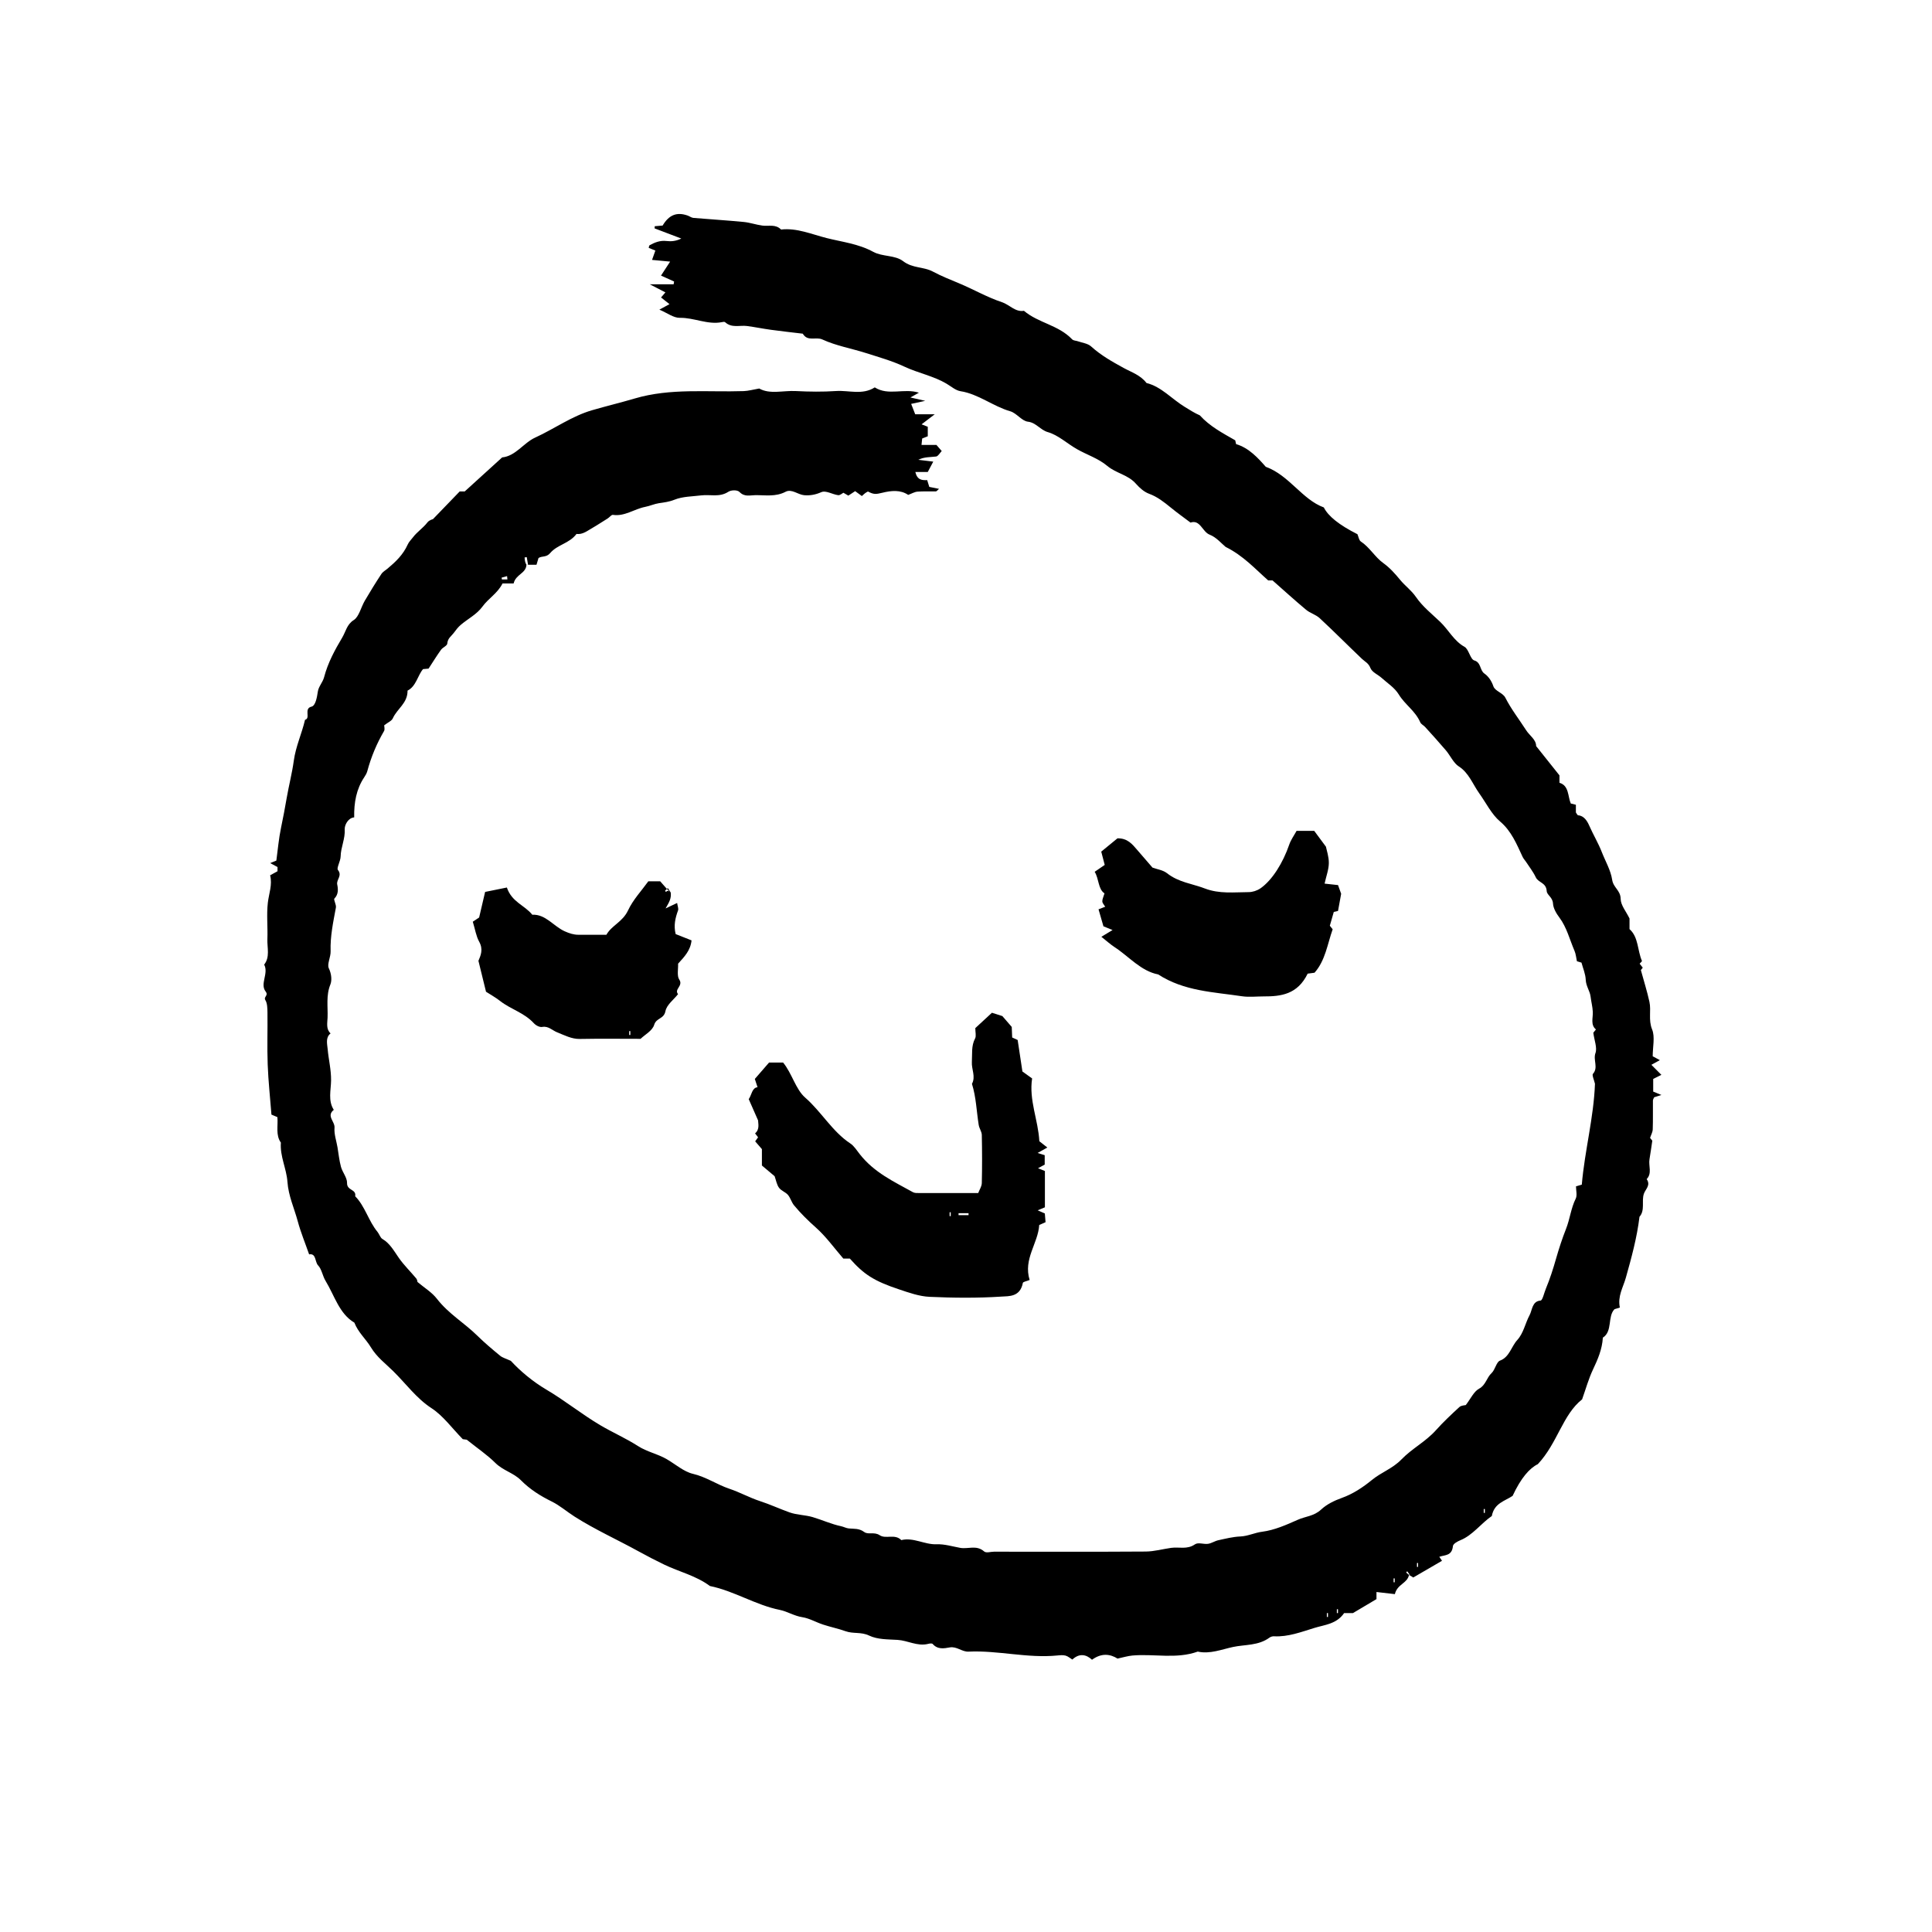 <?xml version="1.0" encoding="UTF-8"?><svg id="Capa_1" xmlns="http://www.w3.org/2000/svg" viewBox="0 0 500 500"><g id="sjp4dD"><g><path d="M364.66,407.55c-.43,2.27-3.04,2.37-3.67,5.01-1.5-.18-3.06-.36-4.76-.55v1.84c-2.05,1.22-3.95,2.35-6.08,3.61-.56,0-1.42,0-2.29,0-1.95,2.86-5.05,3.03-7.67,3.84-3.39,1.04-6.84,2.37-10.48,2.17-.38-.02-.84,.11-1.16,.34-2.89,2.13-6.32,1.76-9.46,2.43-2.95,.63-5.98,1.89-9.11,1.19-5.57,2-11.29,.52-16.92,1.02-1.2,.11-2.38,.48-3.84,.79-1.9-1.18-4.11-1.51-6.61,.3-1.49-1.39-3.27-1.75-5.09-.05-.58-.35-1.14-.86-1.76-1.02-.68-.18-1.44-.1-2.15-.03-7.69,.76-15.29-1.36-22.97-1-1.68,.08-3.03-1.41-4.84-1.09-1.44,.25-3.1,.61-4.41-.88-.22-.25-.85-.12-1.26-.02-2.72,.66-5.21-.89-7.85-1.05-2.48-.15-5.15-.06-7.36-1.12-2.06-.99-4.1-.41-6.08-1.12-1.92-.69-3.92-1.09-5.86-1.73-1.8-.59-3.52-1.62-5.34-1.9-2.06-.31-3.91-1.5-5.79-1.88-6.28-1.25-11.88-4.93-18.12-6.19-3.64-2.7-7.9-3.65-11.83-5.54-2.22-1.07-4.39-2.2-6.56-3.39-5.53-3.05-11.25-5.61-16.63-9.03-2-1.27-3.85-2.9-5.94-3.92-2.9-1.43-5.57-3.09-7.99-5.52-1.89-1.9-4.59-2.47-6.59-4.46-2.07-2.06-4.48-3.67-7.4-6.01,.21,.03-.47-.06-1.02-.13-2.74-2.79-5.09-6.07-8.09-8.02-3.91-2.54-6.65-6.38-9.94-9.61-2-1.97-4.2-3.58-5.76-6.16-1.33-2.19-3.29-3.84-4.27-6.37-3.91-2.29-5.16-7.05-7.46-10.82-.76-1.25-1-3.04-1.93-4-.86-.89-.44-3.18-2.32-2.85-.99-2.85-2.15-5.64-2.94-8.56-.91-3.39-2.41-6.56-2.67-10.21-.24-3.44-1.96-6.58-1.7-10.15-1.4-1.97-.69-4.34-.9-6.6-.52-.22-1.01-.43-1.54-.65-.33-4.31-.81-8.62-.97-12.96-.17-4.48,0-8.98-.06-13.46-.01-1.09-.04-2.39-.54-3.2-.55-.9,.91-1.15,.05-2.26-1.5-1.97,.85-4.65-.36-6.94,1.55-1.97,.75-4.36,.83-6.57,.12-3.15-.24-6.36,.12-9.46,.27-2.35,1.21-4.61,.59-7.08,.74-.41,1.33-.73,1.91-1.05v-1.09c-.55-.3-1.13-.61-1.89-1.02,.68-.28,1.18-.48,1.59-.65,.39-2.87,.63-5.73,1.21-8.49,.54-2.56,1.03-5.18,1.47-7.73,.56-3.23,1.39-6.39,1.83-9.6,.52-3.77,2.08-7.03,2.91-10.61,1.55-.39-.41-2.92,1.68-3.41,1.03-.24,1.4-2.31,1.64-3.91,.19-1.3,1.27-2.39,1.61-3.69,1-3.79,2.76-7.02,4.69-10.26,.95-1.59,1.19-3.42,3.01-4.56,1.33-.84,1.86-3.31,2.84-4.99,1.38-2.35,2.8-4.66,4.29-6.92,.4-.6,1.08-.95,1.63-1.42,2.05-1.72,3.99-3.54,5.19-6.21,.31-.7,.89-1.24,1.35-1.85,1.11-1.46,2.62-2.4,3.75-3.87,.49-.63,1.4-.82,1.43-.84,2.62-2.72,4.74-4.91,6.92-7.17h1.3c3.36-3.06,6.53-5.93,9.69-8.81,3.47-.33,5.55-3.76,8.53-5.12,4.95-2.26,9.5-5.57,14.74-7.09,3.66-1.07,7.37-1.95,11.01-3.03,9.35-2.76,18.82-1.6,28.24-1.92,1.2-.04,2.38-.39,4.01-.67,2.74,1.57,6.19,.48,9.53,.66,3.45,.18,6.92,.22,10.36-.01,3.34-.22,6.8,1.11,10.01-.94,3.56,2.25,7.52,.14,11.43,1.37-.76,.43-1.31,.74-2.2,1.24,1.19,.27,2.06,.47,3.83,.87-1.69,.36-2.48,.54-3.64,.79,.34,.87,.64,1.65,1.05,2.69h5.05c-1.64,1.25-2.48,1.9-3.4,2.6,.49,.2,.97,.38,1.6,.63v2.46c-.34,.13-.84,.33-1.45,.58-.04,.4-.09,.85-.17,1.66h3.86c.61,.71,.92,1.06,1.37,1.58-.48,.5-.93,1.35-1.45,1.42-1.52,.19-3.07,.07-4.61,.85,1.16,.14,2.33,.28,3.87,.47-.57,1.07-.91,1.73-1.42,2.68h-3.22c.51,2.12,1.73,2.15,3.07,2.11,.17,.56,.35,1.13,.54,1.75,.78,.16,1.57,.32,2.52,.51-.4,.33-.61,.66-.82,.66-1.58,.04-3.17-.06-4.75,.06-.77,.06-1.52,.52-2.41,.84-2.02-1.36-4.37-1.12-6.7-.55-1.66,.4-2.2,.48-3.72-.33-.24,.14-.49,.26-.71,.43-.23,.17-.44,.38-.86,.75-.49-.36-1.05-.76-1.73-1.27-.52,.34-1.09,.72-1.77,1.16-.3-.18-.66-.39-1.27-.74-.31,.15-.87,.69-1.37,.62-1.48-.19-3.16-1.29-4.34-.78-1.52,.67-2.95,.92-4.45,.79-1.62-.14-3.22-1.71-4.8-.89-2.59,1.36-5.24,.85-7.88,.88-1.34,.01-2.73,.53-4.05-.82-.56-.58-2.14-.54-2.9-.05-2.29,1.49-4.69,.64-7.02,.93-2.33,.29-4.78,.26-6.94,1.13-1.37,.55-2.64,.69-4,.89-1.19,.18-2.34,.72-3.54,.95-2.81,.54-5.34,2.53-8.36,2.07-.41-.06-.89,.65-1.37,.94-1.3,.79-2.58,1.66-3.87,2.4-1.4,.79-2.55,1.8-4.19,1.6-1.84,2.48-4.94,2.74-6.81,4.95-1,1.18-2.11,.68-3.02,1.28-.18,.61-.35,1.19-.52,1.74-.82,0-1.55,0-2.6,.01-.09,0,.16-.02,.41-.03-.11-.65-.22-1.3-.33-1.95l-.56,.08c.05,.64,.09,1.27,.48,1.9-.13,2.3-2.74,2.41-3.32,4.83h-2.87c-1.31,2.6-3.62,3.82-5.22,6.02-1.44,1.98-3.72,3.11-5.59,4.7-.69,.58-1.27,1.35-1.83,2.11-.62,.83-1.54,1.33-1.66,2.73-.05,.59-1.16,.97-1.62,1.61-1.04,1.44-1.99,2.98-3.22,4.87-.1,0-.64,.06-1.43,.13-1.38,1.6-1.8,4.49-4.01,5.56,.03,3.28-2.68,4.66-3.8,7.15-.32,.72-1.27,1.07-2.25,1.84,0,.24,.22,1.04-.03,1.47-1.89,3.23-3.34,6.68-4.34,10.4-.16,.58-.49,1.11-.81,1.6-2.02,3.03-2.65,6.51-2.58,10.35-1.61,.13-2.5,2.04-2.45,3.04,.15,2.53-1.01,4.66-1.06,7.08-.02,1.2-1.09,2.99-.71,3.47,1.22,1.52-.44,2.49-.17,3.79,.25,1.18,.34,2.56-.74,3.64-.25,.25,.53,1.59,.4,2.31-.69,3.74-1.5,7.43-1.37,11.33,.05,1.48-.97,3.35-.47,4.38,.73,1.52,.82,3.19,.41,4.2-1.16,2.86-.62,5.75-.73,8.62-.06,1.39-.42,2.94,.78,4.05-1.36,1.08-.87,2.75-.75,4.1,.24,2.69,.91,5.29,.88,8.07-.03,2.52-.83,5.24,.7,7.61-2,1.59,.33,3.02,.19,4.63-.14,1.64,.48,3.37,.77,5.06,.29,1.69,.45,3.43,.9,5.06,.4,1.45,1.61,2.8,1.57,4.17-.05,2.06,2.45,1.53,2.11,3.45,2.54,2.55,3.47,6.45,5.77,9.21,.47,.57,.72,1.52,1.28,1.84,1.91,1.11,2.97,3.06,4.24,4.89,1.35,1.93,3.03,3.54,4.52,5.34,.25,.31,.3,.85,.31,.9,1.83,1.54,3.72,2.66,5.04,4.36,3.02,3.89,7.06,6.21,10.44,9.53,1.88,1.85,3.89,3.54,5.91,5.2,.63,.52,1.47,.72,2.77,1.32,2.44,2.65,5.65,5.35,9.2,7.45,4.79,2.82,9.19,6.4,13.97,9.22,3.2,1.89,6.59,3.36,9.72,5.37,2.38,1.53,5.04,2.01,7.43,3.39,2.27,1.31,4.42,3.25,6.81,3.81,3.37,.78,6.26,2.8,9.42,3.86,2.73,.91,5.25,2.33,7.93,3.2,2.59,.84,5.06,1.99,7.6,2.9,1.94,.7,4.07,.66,6.04,1.24,2.46,.73,4.84,1.83,7.36,2.36,.66,.14,1.29,.5,1.95,.57,1.36,.14,2.67-.08,4.02,.92,1.06,.78,2.58-.12,4.02,.84,1.58,1.06,3.9-.45,5.58,1.26,3.14-.77,6.03,1.2,9.14,1.08,2.03-.08,4.08,.56,6.12,.93,2.04,.36,4.2-.82,6.17,.92,.55,.48,1.68,.07,2.54,.07,13.1,0,26.2,.05,39.3-.04,2.19-.02,4.37-.64,6.55-.95,2.05-.29,4.14,.5,6.17-.91,.85-.59,2.27,.03,3.4-.14,.91-.13,1.76-.74,2.67-.93,1.88-.41,3.78-.89,5.69-.97,1.95-.08,3.73-.99,5.67-1.23,3.13-.4,6.22-1.77,9.21-3.1,1.98-.88,4.17-.92,6-2.62,1.51-1.41,3.47-2.34,5.36-3.02,2.87-1.02,5.47-2.74,7.8-4.65,2.45-2.01,5.36-2.95,7.65-5.32,2.74-2.84,6.23-4.56,8.93-7.57,1.91-2.13,3.98-4.07,6.06-5.98,.48-.44,1.29-.42,1.66-.52,1.22-1.57,2.09-3.53,3.46-4.25,1.7-.9,1.95-2.87,3.21-4.02,.91-.83,1.25-2.88,2.16-3.22,2.47-.9,2.95-3.66,4.5-5.35,1.63-1.79,2.06-4.36,3.18-6.43,.7-1.29,.63-3.61,2.84-3.77,.52-.04,.93-2.03,1.39-3.12,1.04-2.5,1.87-5.09,2.62-7.73,.75-2.62,1.6-5.22,2.59-7.73,1-2.53,1.27-5.34,2.5-7.8,.42-.83,.07-2.18,.07-3.19,.73-.21,1.12-.32,1.5-.43,.76-8.83,3.09-17.34,3.41-26.11-.2-.88-.81-2.26-.53-2.56,1.47-1.63,0-3.58,.66-5.39,.49-1.36-.31-3.32-.56-5.25,.11-.13,.39-.49,.68-.85-1.46-1.22-.73-3.01-.81-4.56-.06-1.34-.42-2.62-.57-3.93-.17-1.47-1.19-2.69-1.26-4.38-.06-1.5-.71-2.96-1.1-4.43-.39-.12-.78-.23-1.18-.36-.2-.89-.27-1.87-.62-2.68-1.25-2.9-2.01-6.08-3.91-8.62-.77-1.02-1.59-2.38-1.66-3.64-.09-1.63-1.56-2.18-1.63-3.21-.14-2.26-2.14-2.11-2.83-3.58-.68-1.44-1.67-2.68-2.53-4-.28-.43-.65-.8-.87-1.27-1.57-3.37-2.94-6.73-5.84-9.17-2.18-1.83-3.63-4.82-5.4-7.3-1.69-2.37-2.7-5.31-5.27-6.94-1.38-.87-2.21-2.83-3.38-4.2-1.74-2.05-3.55-4.03-5.35-6.02-.4-.44-1.04-.7-1.26-1.22-1.3-2.97-3.93-4.53-5.56-7.2-1.08-1.76-2.92-2.91-4.45-4.29-.97-.87-2.43-1.42-2.88-2.54-.52-1.31-1.41-1.63-2.19-2.37-3.66-3.48-7.23-7.09-10.93-10.52-1.02-.95-2.45-1.29-3.52-2.18-2.91-2.42-5.72-4.99-8.69-7.6-.25,0-.68,0-1.12,0-3.35-2.94-6.41-6.39-11.03-8.68-.95-.76-2.39-2.5-4.14-3.17-1.88-.72-2.44-3.99-4.94-3.12-1.7-1.28-3.43-2.51-5.09-3.87-1.77-1.44-3.51-2.82-5.63-3.59-1.24-.45-2.43-1.48-3.38-2.56-2.1-2.41-5.11-2.68-7.45-4.65-2.32-1.95-5.28-2.87-7.9-4.37-2.51-1.44-4.83-3.62-7.47-4.37-1.94-.55-3.06-2.47-5.15-2.7-1.59-.17-2.96-2.24-4.59-2.7-4.43-1.27-8.24-4.47-12.85-5.19-1.26-.19-2.42-1.23-3.61-1.93-3.46-2.05-7.33-2.74-10.93-4.43-3.17-1.49-6.61-2.45-9.96-3.52-3.76-1.2-7.68-1.86-11.27-3.51-1.71-.78-3.8,.65-5.07-1.5-2.76-.33-5.52-.63-8.28-1.01-2.05-.28-4.08-.7-6.12-.97-1.91-.26-3.95,.6-5.7-.99-.18-.16-.57-.07-.85-.01-3.7,.72-7.19-1.19-10.87-1.12-1.61,.03-3.24-1.25-5.29-2.12,1.1-.6,1.68-.91,2.62-1.42-.83-.66-1.52-1.19-2.19-1.73,.41-.47,.61-.71,1.13-1.31-1.28-.67-2.42-1.26-4.04-2.1h6.17l.12-.72c-1.07-.48-2.14-.96-3.39-1.53,.81-1.24,1.42-2.18,2.36-3.62-1.84-.17-3.18-.3-4.68-.44,.28-.8,.55-1.55,.86-2.42-.67-.27-1.17-.47-1.72-.69,.07-.23,.08-.59,.21-.67,1.37-.77,2.77-1.3,4.37-1.11,1.25,.15,2.52,.03,3.85-.64-2.3-.88-4.61-1.75-6.91-2.63,.01-.19,.03-.37,.04-.56,.67-.06,1.34-.11,2.04-.17,1.63-2.75,3.65-3.58,6.47-2.59,.51,.18,.99,.57,1.5,.61,4.34,.37,8.69,.63,13.03,1.05,1.62,.16,3.21,.73,4.83,.94,1.63,.22,3.39-.44,4.82,1.02,4.08-.47,7.93,1.23,11.77,2.2,4.02,1.02,8.21,1.46,12.08,3.57,2.38,1.3,5.62,.8,7.73,2.41,2.48,1.9,5.24,1.39,7.71,2.7,2.16,1.15,4.44,2.07,6.69,3,3.76,1.56,7.37,3.66,11.18,4.92,1.95,.64,3.48,2.63,5.69,2.23,3.82,3.21,8.88,3.63,12.48,7.38,.36,.37,1.02,.33,1.53,.52,1.15,.41,2.5,.53,3.39,1.33,2.58,2.34,5.48,3.95,8.39,5.55,2.07,1.14,4.34,1.83,5.94,3.91,3.82,.93,6.57,4.16,9.88,6.17,1.28,.78,2.54,1.6,3.92,2.2,2.59,2.86,5.81,4.53,9.16,6.46,.02,.08,.12,.53,.22,.98,3.35,.99,5.73,3.65,7.68,5.87,6.08,2.2,9.42,8.48,15.03,10.52,1.12,2.25,3.93,4.52,8.7,6.93,.26,.59,.4,1.58,.87,1.88,2.25,1.47,3.7,4.07,5.79,5.57,1.73,1.24,3.09,2.78,4.42,4.4,1.28,1.55,2.85,2.64,4.06,4.39,1.71,2.49,4.1,4.37,6.26,6.43,2.16,2.06,3.6,4.99,6.31,6.47,1.09,.6,1.5,3.24,2.53,3.53,1.78,.5,1.4,2.55,2.61,3.39,.96,.67,1.81,1.77,2.33,3.3,.42,1.25,2.45,1.68,3.09,2.94,1.54,3.03,3.57,5.59,5.36,8.39,.95,1.49,2.62,2.44,2.61,4.14,2.15,2.7,4.07,5.12,6.04,7.58v1.92c2.51,.73,2.14,3.55,2.93,5.36,.5,.12,.89,.22,1.32,.33v1.99c.23,.31,.4,.73,.58,.74,1.51,.09,2.36,1.49,2.86,2.63,1.04,2.37,2.38,4.59,3.28,6.91,.92,2.36,2.31,4.7,2.67,7.14,.31,2.08,2.17,2.71,2.2,4.96,.02,1.64,1.42,3.25,2.29,5.06,0,.75,0,1.75,0,2.75,2.35,2.07,2.04,5.55,3.22,8.24,.04,.09-.38,.45-.6,.71,.27,.35,.55,.7,.81,1.03-.27,.34-.54,.69-.49,.63,.8,2.93,1.63,5.53,2.21,8.2,.51,2.31-.32,4.67,.7,7.16,.78,1.9,.15,4.56,.15,6.94,.6,.33,1.19,.65,1.85,1-.66,.37-1.25,.69-2.19,1.21,.87,.87,1.57,1.57,2.59,2.6-.93,.46-1.49,.74-2.12,1.05v3.28c.58,.24,1.08,.45,2.13,.88-.95,.3-1.41,.44-1.88,.59-.1,.26-.31,.54-.32,.82-.03,2.49,.04,4.99-.05,7.48-.02,.72-.43,1.42-.69,2.21,.17,.22,.46,.58,.58,.73-.26,1.73-.47,3.27-.73,4.8-.29,1.7,.72,3.65-.73,5.14,1.12,1.61-.33,2.6-.73,3.81-.64,1.92,.37,4.25-1.13,5.94-.65,5.41-2.08,10.61-3.53,15.77-.71,2.53-2.17,4.77-1.55,7.72-.53,.17-.92,.29-1.39,.43-1.85,1.89-.44,5.72-3.01,7.36-.18,3.03-1.32,5.63-2.56,8.26-1.14,2.41-1.87,5.08-2.81,7.71-5.04,3.97-6.36,11.33-11.45,16.76-2.2,1.09-4.38,3.6-6.54,8.22-2.04,1.37-4.75,1.86-5.38,5.21-2.8,1.92-4.94,4.97-8.12,6.26-.74,.3-1.88,.92-1.94,1.52-.26,2.55-2,2.26-3.53,2.77,.26,.39,.48,.72,.7,1.04-2.41,1.4-4.86,2.82-7.44,4.32-.14-.1-.6-.4-1.09-.65,.02-.01,.07-.08,.13-.14l-.6-.82c-.09,.1-.18,.21-.27,.31,.24,.23,.47,.46,.74,.64ZM131.32,149.96c-.03-.29-.06-.57-.09-.86-.47,.13-.94,.26-1.41,.39,.02,.16,.05,.32,.07,.47h1.43Zm252.96,240.58h-.29v1h.29v-1Zm-17.57,14.96h.29v-1h-.29v1Zm-5.76,2.99h-.29v1h.29v-1Zm-14.97,8.98h.29v-1h-.29v1Zm-2.59,1h.29v-1h-.29v1Z"/><path d="M252.39,266.09c1.46-1.35,2.98-2.75,4.32-3.99,1.23,.39,2.22,.7,2.7,.86,.9,1.04,1.49,1.73,2.43,2.81,.02,.48,.07,1.6,.11,2.73,.54,.24,1.03,.47,1.42,.65,.41,2.72,.81,5.37,1.23,8.15,.66,.47,1.45,1.04,2.51,1.8-.86,5.6,1.58,10.78,1.87,16.25,.58,.46,1.17,.92,2.07,1.63-1.02,.57-1.59,.89-2.52,1.41,.75,.23,1.21,.37,1.84,.57v2.44c-.39,.21-.98,.53-1.73,.94,.67,.27,1.17,.47,1.78,.72v9.39c-.44,.18-.94,.39-1.87,.78,.71,.31,1.1,.48,1.85,.81,.04,.45,.1,1.22,.19,2.26-.45,.2-.92,.41-1.64,.73-.29,4.76-4.17,8.79-2.48,14.23-.82,.34-1.7,.45-1.76,.77-.7,3.67-3.61,3.4-5.58,3.53-6.17,.4-12.38,.34-18.56,.06-2.66-.12-5.33-1.07-7.92-1.94-6.48-2.16-9.09-3.87-12.71-7.96h-1.69c-2.35-2.72-4.5-5.72-7.1-8.03-2.02-1.79-3.92-3.66-5.66-5.76-.64-.77-.93-1.95-1.58-2.7-.65-.75-1.73-1.05-2.31-1.85-.57-.78-.76-1.94-1.13-2.98-1.03-.87-2.13-1.79-3.29-2.77v-4.24c-.66-.76-1.17-1.35-1.74-2.01,.24-.33,.48-.67,.75-1.05-.25-.32-.51-.67-.78-1.01,1.28-1.07,.77-2.63,.78-3.36-.97-2.2-1.7-3.85-2.42-5.5,.77-1.08,.83-2.94,2.28-3.09-.26-.81-.55-1.67-.7-2.14,1.2-1.38,2.2-2.53,3.68-4.24h3.64c2.29,2.78,3.25,6.93,5.7,9.06,4.17,3.63,7.07,8.84,11.67,11.86,.97,.63,1.69,1.8,2.46,2.78,3.77,4.81,8.87,7.12,13.75,9.84,.47,.26,1.09,.23,1.64,.23,5.02,.02,10.05,0,15.27,0,.33-.87,.91-1.71,.93-2.57,.1-4.15,.09-8.31,0-12.47-.02-.87-.66-1.69-.8-2.58-.57-3.55-.66-7.2-1.75-10.64,1.03-1.89-.14-3.76-.02-5.66,.13-2.06-.2-4.15,.84-6.1,.32-.6,.05-1.61,.05-2.64Zm-4.32,47.89v.5h2.59v-.5h-2.59Zm-2.02-.25h-.29v1h.29v-1Z"/><path d="M344.89,240.51c-1.35,3.78-1.88,8.07-4.69,11.23-.62,.08-1.3,.17-1.78,.24-2.61,5.37-6.89,5.91-11.4,5.89-1.87,0-3.77,.23-5.6-.04-7.38-1.11-14.95-1.29-21.69-5.65-4.46-.86-7.55-4.63-11.27-7.06-1.06-.69-2.04-1.58-3.43-2.68,.84-.51,1.55-.93,2.9-1.75-1.44-.59-1.87-.76-2.36-.96-.39-1.34-.81-2.8-1.27-4.4,.52-.2,1.01-.39,1.73-.67-.29-.49-.73-.91-.75-1.37-.03-.56,.29-1.15,.56-2.08-1.68-1.13-1.4-3.75-2.54-5.59,1.01-.69,1.82-1.24,2.6-1.78-.29-1.1-.54-2.08-.9-3.44,1.53-1.26,3.05-2.51,4.2-3.44,2.6-.05,3.83,1.51,5.1,2.99,1.32,1.53,2.64,3.05,3.96,4.58,1.27,.47,2.72,.63,3.78,1.47,2.99,2.36,6.53,2.69,9.81,3.95,3.71,1.42,7.52,.95,11.3,.93,1.03,0,2.19-.38,3.07-.99,3.04-2.11,5.81-6.59,7.42-11.27,.44-1.29,1.26-2.4,1.91-3.59h4.57c.81,1.09,1.73,2.34,3.03,4.09,.17,.9,.77,2.58,.75,4.25-.02,1.67-.66,3.33-1.1,5.31,1.36,.15,2.44,.27,3.48,.38,.28,.79,.54,1.49,.81,2.25-.24,1.32-.51,2.79-.81,4.44-.25,.06-.64,.15-1.1,.26-.31,1.07-.64,2.23-1.02,3.57,.11,.14,.38,.49,.73,.92Z"/><path d="M173.58,230.94c.19,1.55-.33,2.45-1.33,4.16,1.43-.68,2.08-.98,2.99-1.41,.11,.77,.41,1.46,.24,1.92-.71,1.95-1.18,3.89-.62,6.13,1.32,.52,2.71,1.07,4.11,1.63-.26,2.6-1.83,4.21-3.48,6.03,.06,1.29-.34,3.16,.29,4.09,1.14,1.67-1.4,2.51-.3,3.79-1.14,1.46-2.93,2.74-3.26,4.4-.41,2.11-2.35,1.68-2.92,3.55-.47,1.54-2.36,2.5-3.52,3.62-5.36,0-10.54-.07-15.71,.03-2.14,.04-3.94-.95-5.87-1.71-1.26-.5-2.29-1.69-3.85-1.4-.68,.13-1.65-.37-2.19-.96-2.52-2.74-5.95-3.58-8.74-5.76-1.21-.95-2.55-1.68-3.64-2.39-.65-2.67-1.27-5.2-1.96-8,.58-1.37,1.31-2.95,.18-4.97-.77-1.39-1.03-3.15-1.64-5.15,.89-.59,1.63-1.09,1.64-1.09,.64-2.73,1.06-4.52,1.55-6.62,1.86-.38,3.71-.75,5.63-1.14,1.29,3.81,4.6,4.56,6.58,7.05,3.4-.21,5.53,3,8.39,4.28,1.21,.54,2.31,.9,3.56,.9,2.3,0,4.6,0,7.23,0,1.35-2.44,4.18-3.28,5.6-6.31,1.31-2.79,3.46-5.04,5.25-7.53h3.07c1.35,1.56,2.31,2.67,2.7,2.87-.62-.98-.68-1.04-.74-1.11-.24,.23-.47,.46-.71,.7l.27,.31c.2-.27,.4-.54,1.17,.1Zm-10.74,36.91h.29v-1h-.29v1Z"/></g></g></svg>